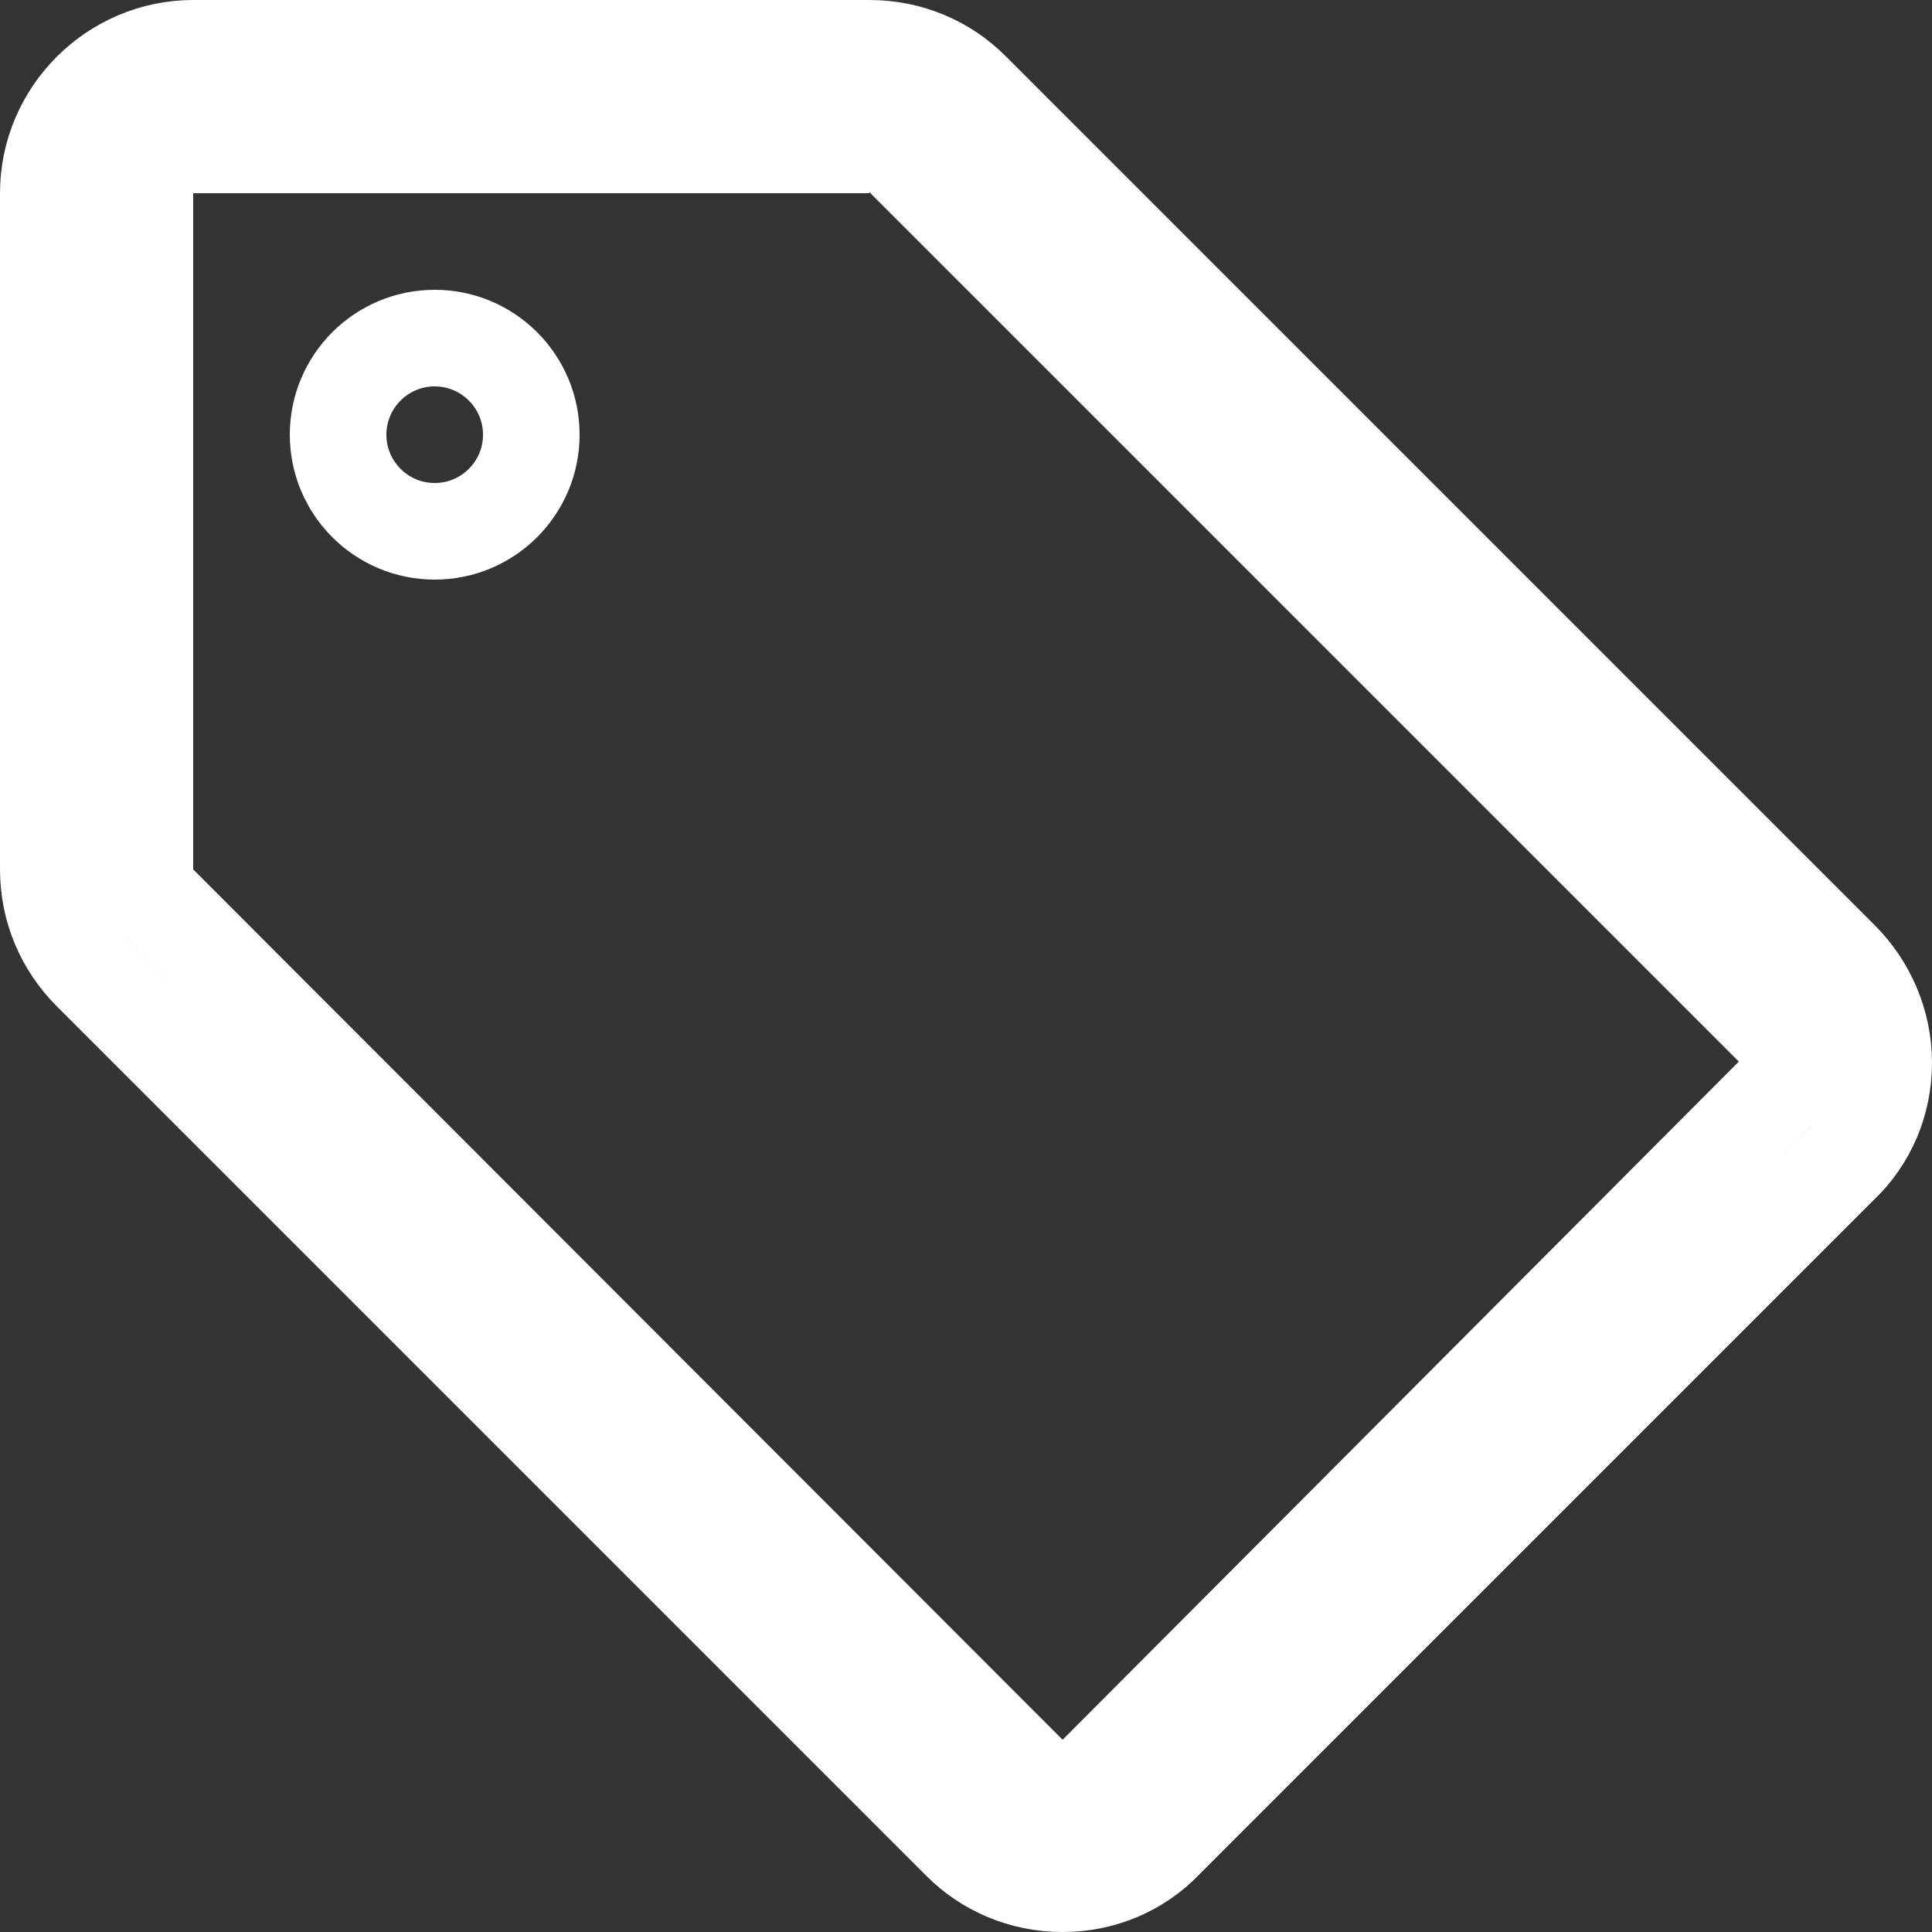 <svg width="20" height="20" viewBox="0 0 20 20" fill="none" xmlns="http://www.w3.org/2000/svg">
<rect x="0" y="0" width="20" height="20" fill="#333333" stroke="none"/>
<path d="M12.056 19.056L12.056 19.056L12.052 19.061C11.785 19.335 11.414 19.5 11 19.5C10.585 19.5 10.212 19.335 9.944 19.066L0.944 10.066C0.664 9.787 0.5 9.413 0.5 9V2C0.5 1.176 1.176 0.5 2 0.5H9C9.415 0.5 9.788 0.665 10.056 0.934L19.056 9.934C19.327 10.204 19.5 10.589 19.5 11C19.5 11.414 19.335 11.785 19.061 12.052L19.061 12.052L19.056 12.056L12.056 19.056ZM10.646 18.363L11 18.718L11.354 18.363L18.354 11.343L18.707 10.989L18.354 10.636L9.354 1.636L8.5 0.783V1.5H2H1.5V2V9V9.207L1.646 9.353L10.646 18.363ZM5.5 4.5C5.5 5.052 5.052 5.5 4.5 5.5C3.948 5.5 3.5 5.052 3.5 4.5C3.5 3.948 3.948 3.5 4.5 3.5C5.052 3.5 5.5 3.948 5.5 4.5Z" stroke="white"/>
</svg>
